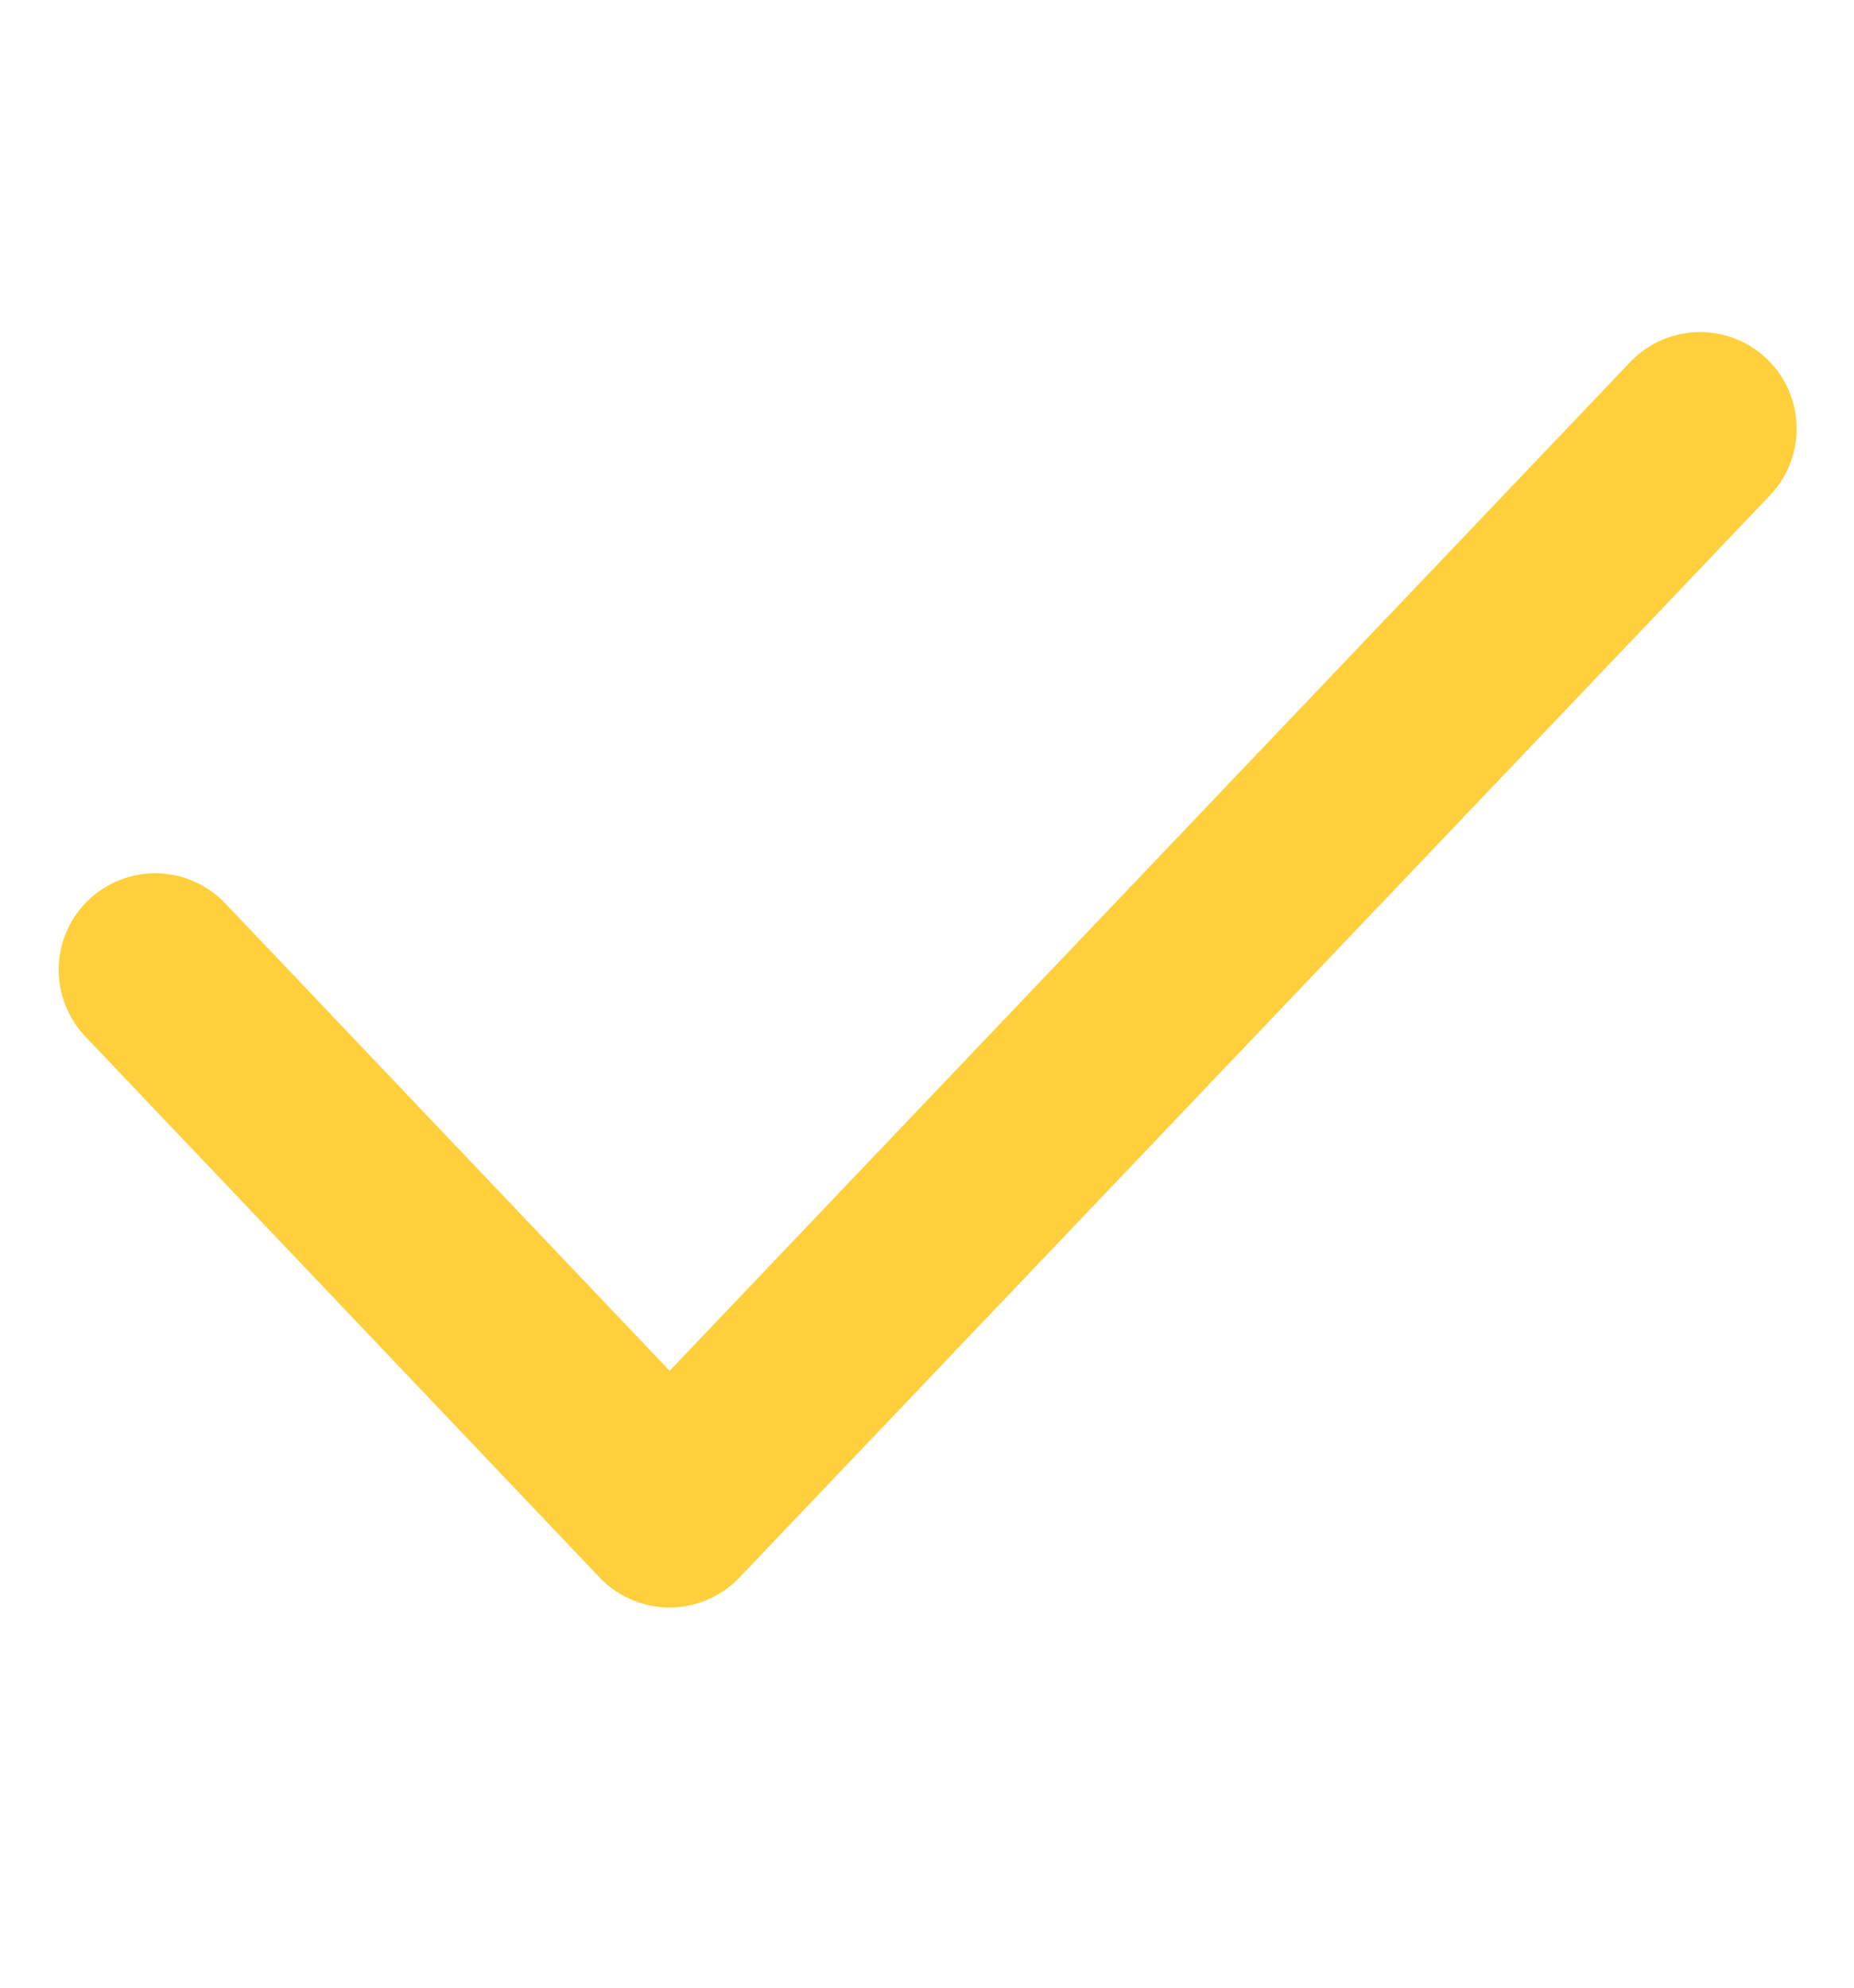 <svg width="14" height="15" viewBox="0 0 14 15" fill="none" xmlns="http://www.w3.org/2000/svg">
<path d="M1.172 7.319L5.056 11.402L12.838 3.235" stroke="#FFCF3CFF" stroke-width="1.458" stroke-linecap="round" stroke-linejoin="round"/>
</svg>
